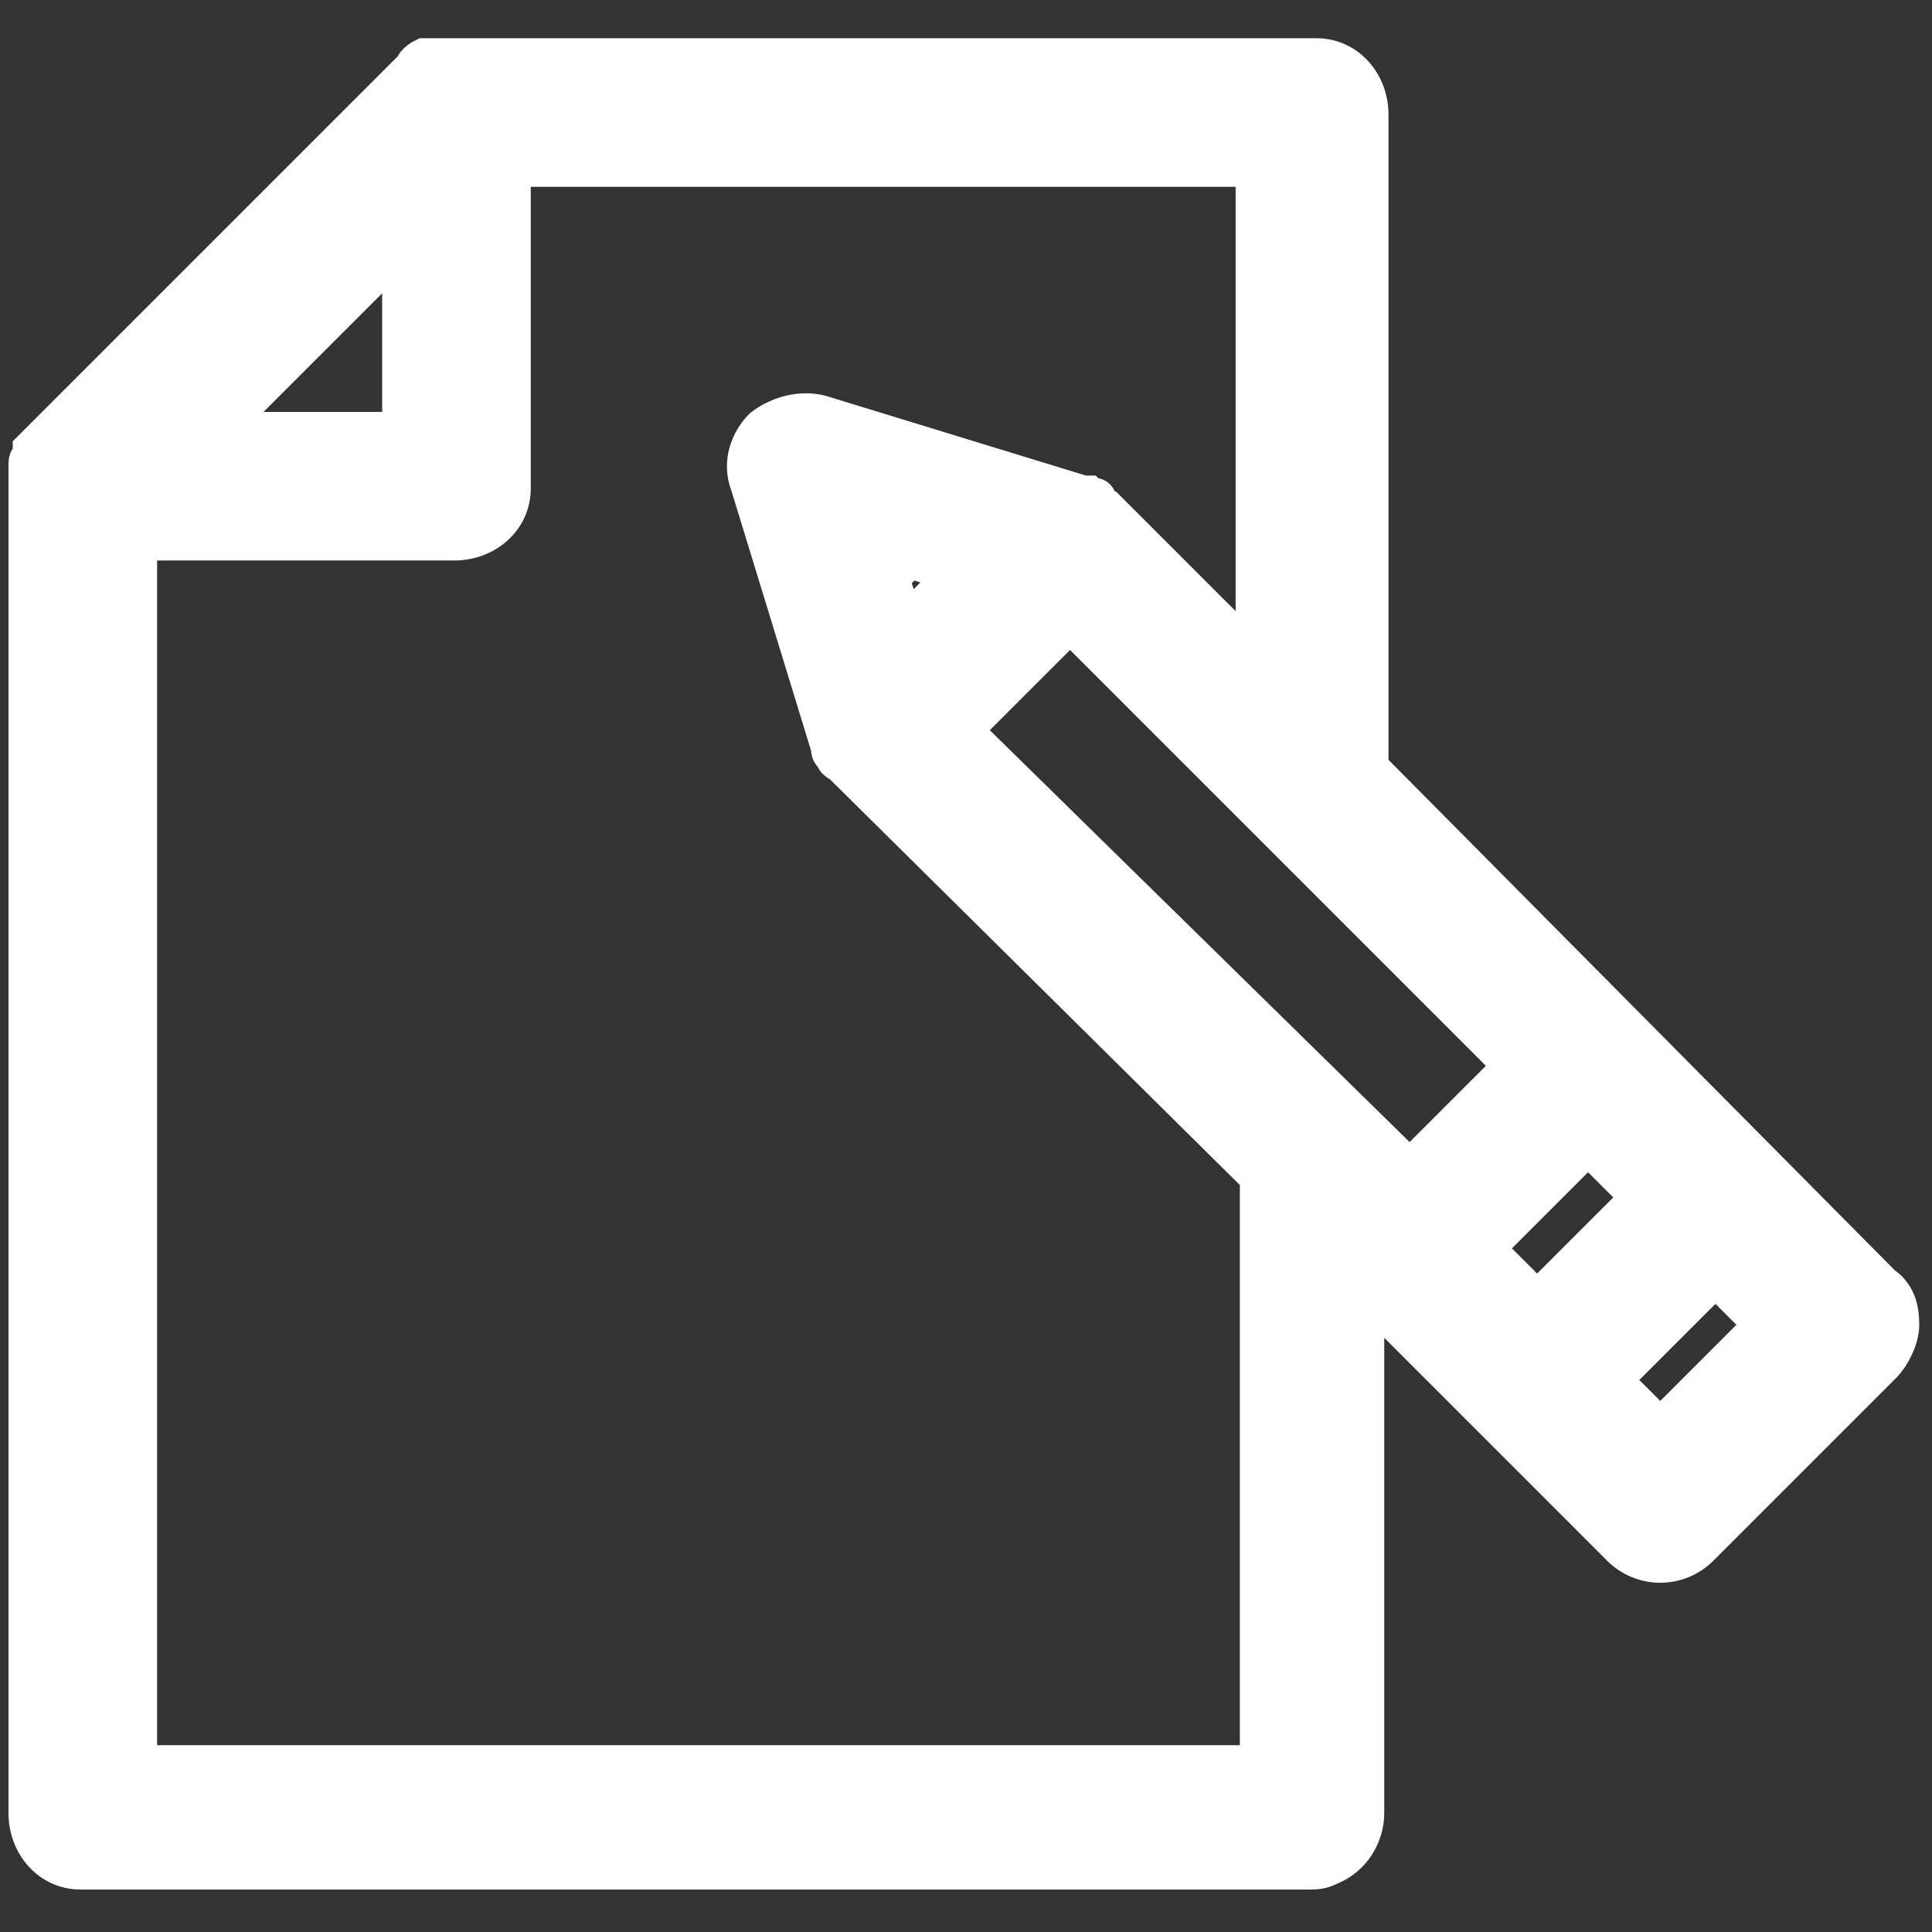 <?xml version="1.0" encoding="utf-8"?>
<!-- Generator: Adobe Illustrator 25.4.1, SVG Export Plug-In . SVG Version: 6.00 Build 0)  -->
<svg version="1.1" id="Capa_1" xmlns="http://www.w3.org/2000/svg" xmlns:xlink="http://www.w3.org/1999/xlink" x="0px" y="0px" viewBox="0 0 45.5 45.5" style="enable-background:new 0 0 45.5 45.5;" xml:space="preserve">
  <rect x="0" y="0" width="45.5" height="45.5" fill="#333333" stroke="none"/>
  <style type="text/css">
	.st0{fill:#FFFFFF;stroke:#FFFFFF;}
</style>
  <g id="Grupo_8394" transform="translate(0.5 0.5)">
    <path id="Trazado_50226" class="st0" d="M43.8,29.8L31.7,17.6V2.2c0-0.7-0.5-1.3-1.2-1.3l0,0H10c0,0,0,0-0.1,0H9.8c0,0-0.1,0-0.2,0
		s0,0-0.1,0c0,0-0.2,0.1-0.2,0.2L0.5,9.9C0.4,10,0.4,10,0.3,10.1c0,0,0,0,0,0.1s-0.1,0.1-0.1,0.2c0,0,0,0,0,0.1v31.7
		c0,0.7,0.5,1.3,1.2,1.3l0,0h28.9c0.2,0,0.3,0,0.5-0.1c0.5-0.2,0.8-0.7,0.8-1.2V29.8l6.1,6.1c0.5,0.5,1.3,0.5,1.8,0l4.3-4.3
		c0.2-0.2,0.4-0.6,0.4-0.9C44.2,30.3,44.1,30,43.8,29.8z M34.4,28.9l2.5-2.5l1.3,1.3l-2.5,2.5L34.4,28.9z M22.1,16.7l1.3-1.3
		l1.3-1.3l10.5,10.5l-2.5,2.5L22.1,16.7z M21.5,13.6l-0.7,0.7l-0.4-1.2l0.5-0.5l1.2,0.4L21.5,13.6z M9,5.2v4.5H4.5L9,5.2z
		 M29.1,41.1H2.7V12.2h7.5c0.7,0,1.3-0.5,1.3-1.2l0,0V3.4h17.6v11.7l-3.6-3.6c0,0-0.2-0.1-0.2-0.2c0-0.1-0.1,0-0.2-0.1l0,0l0,0H25
		l-6.2-1.9c-0.4-0.1-0.9,0-1.3,0.3c-0.3,0.3-0.5,0.8-0.3,1.3l1.9,6.2l0,0c0,0.1,0,0.1,0.1,0.2l0,0l0,0c0,0.1,0.1,0.1,0.2,0.2
		l9.8,9.7v13.9H29.1z M38.6,33.2L37.4,32l2.5-2.5l1.2,1.2L38.6,33.2z" />
  </g>
</svg>